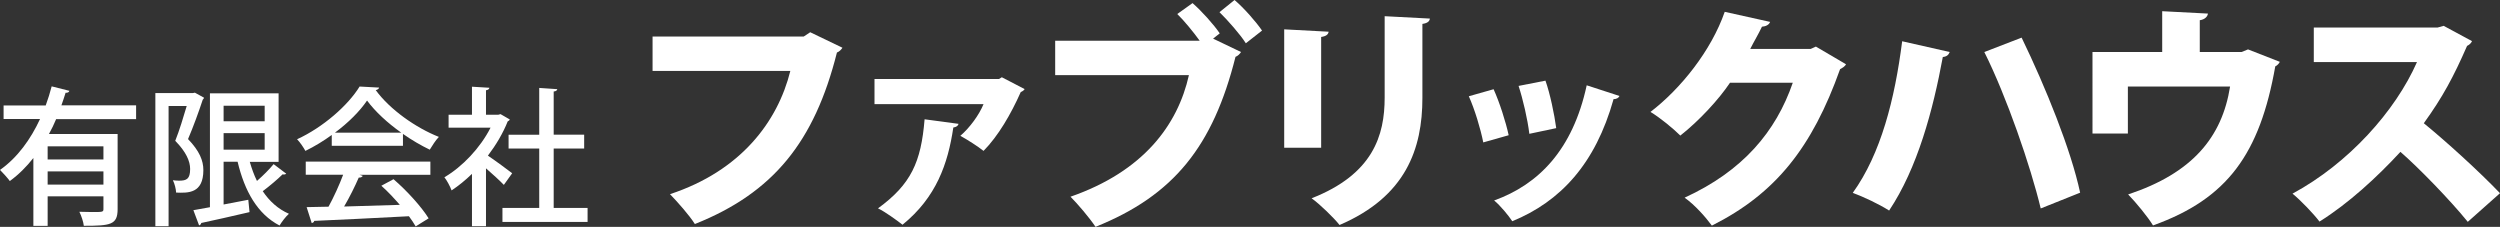 <?xml version="1.0" encoding="UTF-8"?>
<svg id="_レイヤー_2" data-name="レイヤー 2" xmlns="http://www.w3.org/2000/svg" width="285.45" height="25.9" viewBox="0 0 285.45 25.9">
  <rect x="0" y="0" width="285.45" height="25.9" fill="#333333" stroke="none"/>
  <defs>
    <style>
      .cls-1 {
        fill: #fff;
        stroke-width: 0px;
      }
    </style>
  </defs>
  <g id="_デザイン" data-name="デザイン">
    <g>
      <g>
        <path class="cls-1" d="m96.19,5.45c-.14.22-.35.44-.63.55-2.56,10.17-7.25,16.01-16.22,19.58-.63-1.01-2.02-2.56-2.84-3.41,8.1-2.67,12.3-8.29,13.74-14.07h-15.73v-3.93h17.26l.74-.49,3.68,1.77Z"/>
        <path class="cls-1" d="m117,10.16c-.08.15-.25.27-.45.35-1.12,2.52-2.57,5.02-4.25,6.72-.62-.5-1.87-1.3-2.65-1.72,1.1-.95,2.15-2.4,2.65-3.62h-12.45v-2.87h14.22l.32-.2,2.6,1.35Zm-7.55,3.97c-.05.23-.25.38-.6.43-.62,4.17-1.95,7.97-5.8,11.1-.67-.52-1.97-1.47-2.8-1.87,3.77-2.75,4.92-5.27,5.32-10.17l3.87.52Z"/>
        <path class="cls-1" d="m136.16.35c1.06.93,2.43,2.45,3.11,3.46l-.76.6,3.19,1.53c-.14.22-.35.44-.63.55-2.56,10.17-7.01,15.81-15.98,19.41-.76-1.12-2.02-2.59-2.86-3.44,8.32-2.89,12.24-8.18,13.52-13.88h-15.27v-3.93h16.5c-.68-.95-1.8-2.32-2.56-3.05l1.75-1.25Zm6.08,4.58c-.57-.93-2.1-2.67-3-3.54l1.72-1.39c1.09.93,2.45,2.48,3.14,3.49l-1.85,1.45Z"/>
        <path class="cls-1" d="m146.63,16.88V3.35l5.07.27c-.03.3-.27.52-.85.6v12.65h-4.23Zm16.63-14.75c-.03.3-.27.52-.85.6v8.45c0,5.81-1.88,11.26-9.46,14.51-.65-.82-2.24-2.37-3.19-3.05,7.03-2.75,8.34-7.2,8.34-11.48V1.85l5.15.27Z"/>
        <path class="cls-1" d="m170.54,10.19c.67,1.47,1.4,3.75,1.72,5.25l-2.9.82c-.32-1.6-.97-3.75-1.65-5.27l2.82-.8Zm14.37.77c-.08.2-.33.37-.67.35-2.07,7.4-6.07,11.7-11.57,13.95-.4-.62-1.37-1.8-2.07-2.37,5.05-1.82,8.97-5.75,10.57-13.15l3.75,1.22Zm-8.45-1.75c.52,1.45,1.02,3.85,1.23,5.42l-3.07.65c-.2-1.67-.73-3.95-1.23-5.47l3.07-.6Z"/>
        <path class="cls-1" d="m210.78,7.33c-.11.25-.44.44-.68.57-3.19,8.94-7.36,14.21-14.64,17.86-.68-.93-1.91-2.34-3.11-3.19,6.65-3.05,10.42-7.53,12.35-13.12h-7.17c-1.28,1.91-3.52,4.34-5.67,6.03-.79-.79-2.32-2.05-3.41-2.7,3.46-2.65,6.93-6.98,8.48-11.43l5.18,1.15c-.11.33-.49.52-.93.55-.41.87-.93,1.72-1.34,2.54h6.9l.6-.27,3.44,2.02Z"/>
        <path class="cls-1" d="m222.62,5.94c-.14.33-.33.52-.79.57-1.12,6.08-2.89,12.68-6.13,17.53-1.2-.76-2.89-1.55-4.15-2.02,3.22-4.47,4.8-10.72,5.64-17.31l5.43,1.23Zm8.21-1.64c2.75,5.67,5.64,12.82,6.68,17.7l-4.5,1.8c-1.15-4.8-3.9-12.79-6.44-17.86l4.25-1.64Z"/>
        <path class="cls-1" d="m246.89,1.28l5.21.27c-.03.33-.35.68-.93.76v3.63h4.77l.74-.3,3.63,1.42c-.08.16-.27.41-.52.52-1.77,9.98-5.45,15.11-13.96,18.16-.57-.95-1.94-2.62-2.84-3.54,7.33-2.43,10.72-6.52,11.64-12.32h-11.67v5.37h-4.04V5.94h7.96V1.28Z"/>
        <path class="cls-1" d="m282.26,4.69c-.11.25-.33.44-.57.55-1.55,3.54-2.78,5.84-4.94,8.83,2.54,2.07,6.33,5.51,8.7,7.99l-3.68,3.27c-1.96-2.43-5.64-6.22-7.69-7.99-2.64,2.86-5.92,5.89-9.24,7.96-.68-.9-2.15-2.43-3.08-3.19,6.41-3.46,11.75-9.43,14.21-15.02h-11.78v-3.95h14.15l.68-.19,3.24,1.75Z"/>
      </g>
      <g>
        <path class="cls-1" d="m15.55,13.6H6.41c-.24.58-.51,1.14-.82,1.7h7.84v8.58c0,1.8-.83,1.9-3.86,1.9-.05-.46-.29-1.16-.51-1.6.51.02,1.02.03,1.44.03,1.24,0,1.31,0,1.31-.36v-1.43h-6.37v3.37h-1.63v-7.75c-.78.99-1.67,1.89-2.69,2.63-.26-.36-.8-.95-1.12-1.27,2.01-1.41,3.52-3.54,4.57-5.81H.41v-1.55h4.81c.27-.73.49-1.46.68-2.18l2.02.51c-.03.15-.19.24-.43.22-.14.48-.31.95-.48,1.44h8.53v1.55Zm-3.74,4.61v-1.5h-6.37v1.5h6.37Zm-6.37,2.87h6.37v-1.51h-6.37v1.51Z"/>
        <path class="cls-1" d="m22.25,10.58l1.05.58c-.03.08-.08.17-.15.22-.44,1.34-1.09,3.13-1.68,4.5,1.31,1.36,1.75,2.46,1.75,3.54,0,2.69-1.75,2.62-3.11,2.57-.02-.41-.17-1.02-.37-1.41.25.03.49.05.7.05.87,0,1.27-.19,1.27-1.34,0-.88-.46-1.95-1.7-3.21.48-1.19.95-2.77,1.31-3.98h-2.07v13.73h-1.51v-15.2h4.27l.25-.05Zm6.27,7.9c.22.76.49,1.51.82,2.18.7-.61,1.43-1.34,1.9-1.92l1.44,1.09c-.07.08-.24.12-.42.08-.56.56-1.48,1.33-2.26,1.92.76,1.14,1.75,2.04,2.99,2.58-.36.31-.83.93-1.07,1.34-2.53-1.31-3.99-3.93-4.79-7.28h-1.6v4.88c.92-.17,1.87-.36,2.82-.54l.14,1.41c-2.04.48-4.16.95-5.51,1.24-.03.15-.14.26-.25.27l-.65-1.73c.54-.1,1.17-.2,1.89-.34v-13h7.84v7.82h-3.28Zm1.7-6.41h-4.69v1.78h4.69v-1.78Zm-4.69,3.13v1.89h4.69v-1.89h-4.69Z"/>
        <path class="cls-1" d="m37.88,16.65v-1.24c-.93.68-1.97,1.31-3.01,1.82-.2-.37-.61-.99-.95-1.33,2.97-1.36,5.83-3.88,7.14-6.02l2.23.12c-.03.14-.19.25-.39.29,1.61,2.21,4.57,4.3,7.21,5.34-.39.41-.75.99-1.04,1.46-1-.48-2.06-1.1-3.06-1.8v1.36h-8.13Zm-2.97,3.31v-1.51h14.23v1.51h-8.09l.37.12c-.07.14-.22.2-.46.2-.42.97-1.04,2.23-1.67,3.3,1.97-.05,4.18-.12,6.36-.19-.66-.76-1.39-1.55-2.11-2.18l1.39-.75c1.56,1.34,3.21,3.18,4.01,4.47l-1.48.92c-.2-.34-.46-.75-.77-1.16-3.98.22-8.16.41-10.81.53-.03.15-.15.22-.29.25l-.58-1.82c.71-.02,1.56-.02,2.5-.05.6-1.09,1.24-2.5,1.67-3.65h-4.28Zm10.91-4.81c-1.56-1.1-2.98-2.41-3.91-3.67-.82,1.21-2.12,2.52-3.67,3.67h7.58Z"/>
        <path class="cls-1" d="m58.21,13.64c-.03.1-.14.17-.24.22-.54,1.36-1.34,2.7-2.26,3.91.83.56,2.35,1.68,2.77,2.01l-.95,1.33c-.44-.46-1.29-1.24-2.04-1.89v6.61h-1.6v-5.98c-.75.73-1.55,1.38-2.33,1.89-.15-.43-.56-1.19-.82-1.5,2.04-1.19,4.1-3.35,5.27-5.66h-4.79v-1.48h2.67v-3.2l1.99.12c-.02.14-.12.24-.39.29v2.79h1.41l.25-.07,1.05.61Zm5,10.1h3.88v1.6h-9.72v-1.6h4.2v-6.78h-3.5v-1.58h3.5v-5.34l2.06.14c-.02.14-.14.24-.41.27v4.93h3.48v1.58h-3.48v6.78Z"/>
      </g>
    </g>
  </g>
</svg>